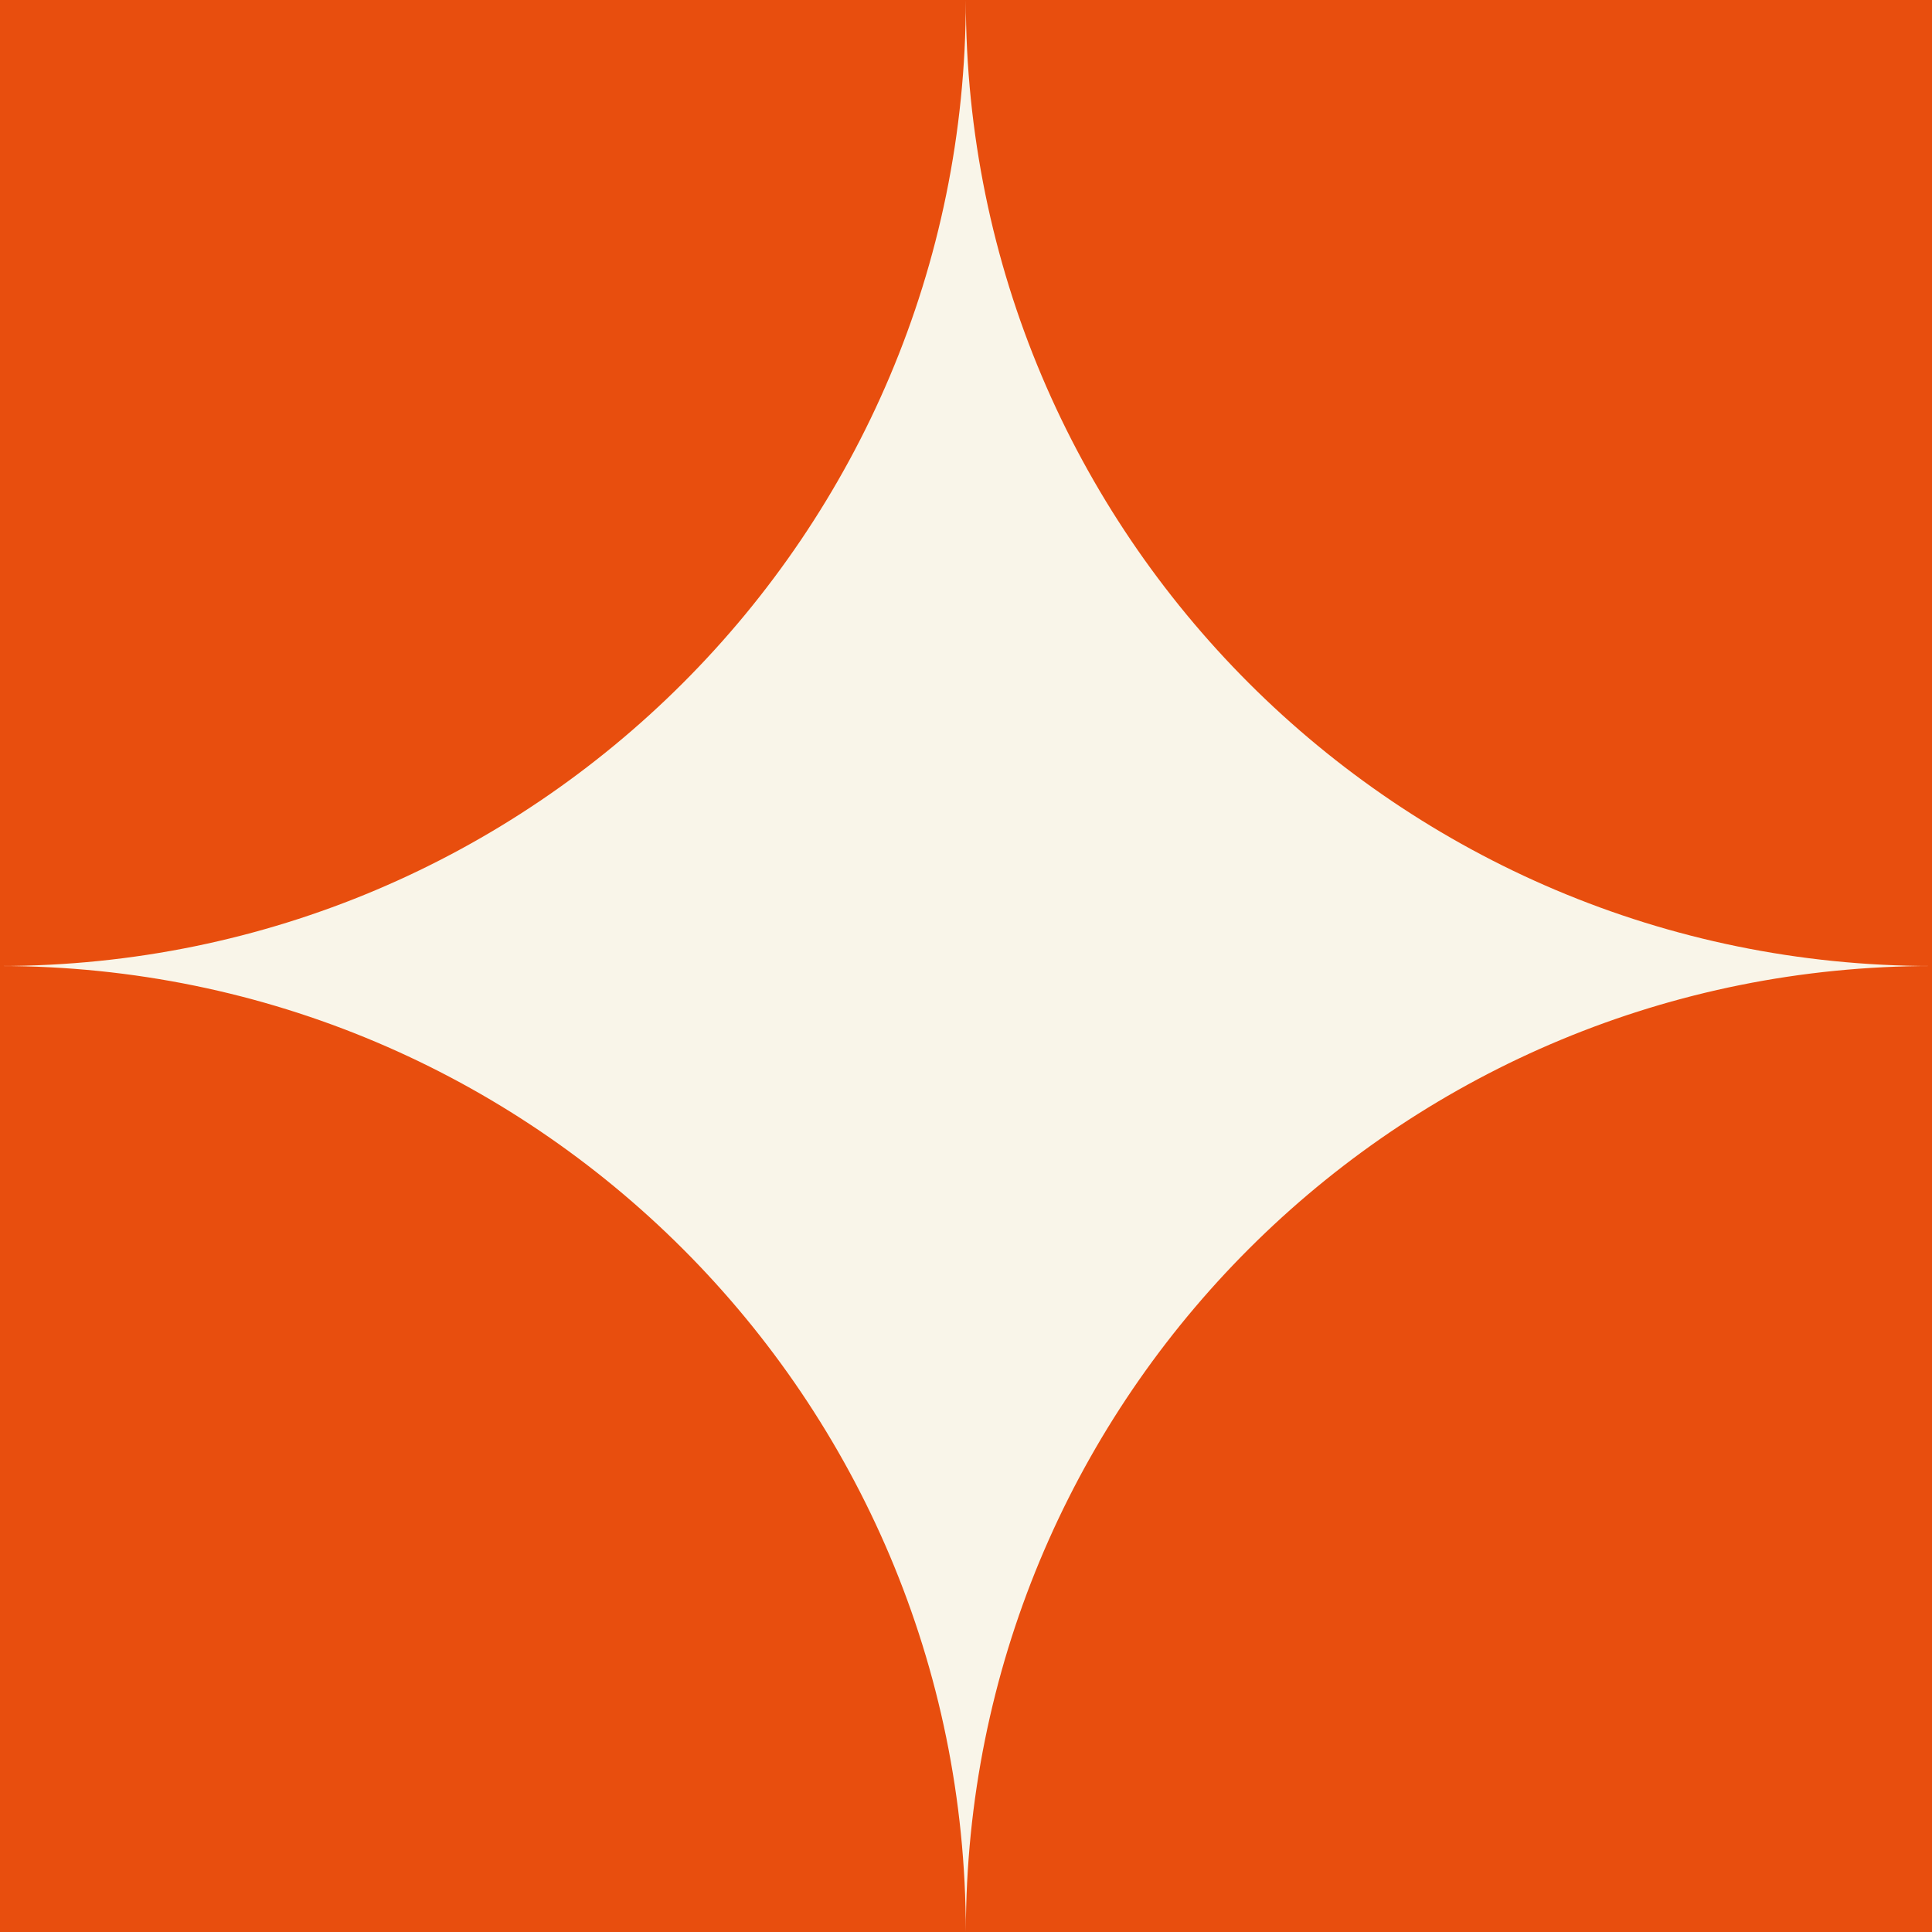 <?xml version="1.0" encoding="UTF-8"?> <svg xmlns="http://www.w3.org/2000/svg" width="32" height="32" viewBox="0 0 32 32" fill="none"><rect x="0" y="0" width="32" height="32" fill="#333333" stroke="none"/><g clip-path="url(#clip0_104_8)"><rect width="32" height="32" fill="#E84E0E"></rect><path d="M15.997 0C15.997 8.837 8.835 15.997 0 16C8.838 16.003 15.997 23.166 15.997 32C15.997 31.862 15.999 31.724 16.003 31.587C16.222 22.942 23.298 16 32 16C23.16 16 15.997 8.835 15.997 0Z" fill="#F9F5E9"></path></g><defs><clipPath id="clip0_104_8"><rect width="32" height="32" fill="white"></rect></clipPath></defs></svg> 